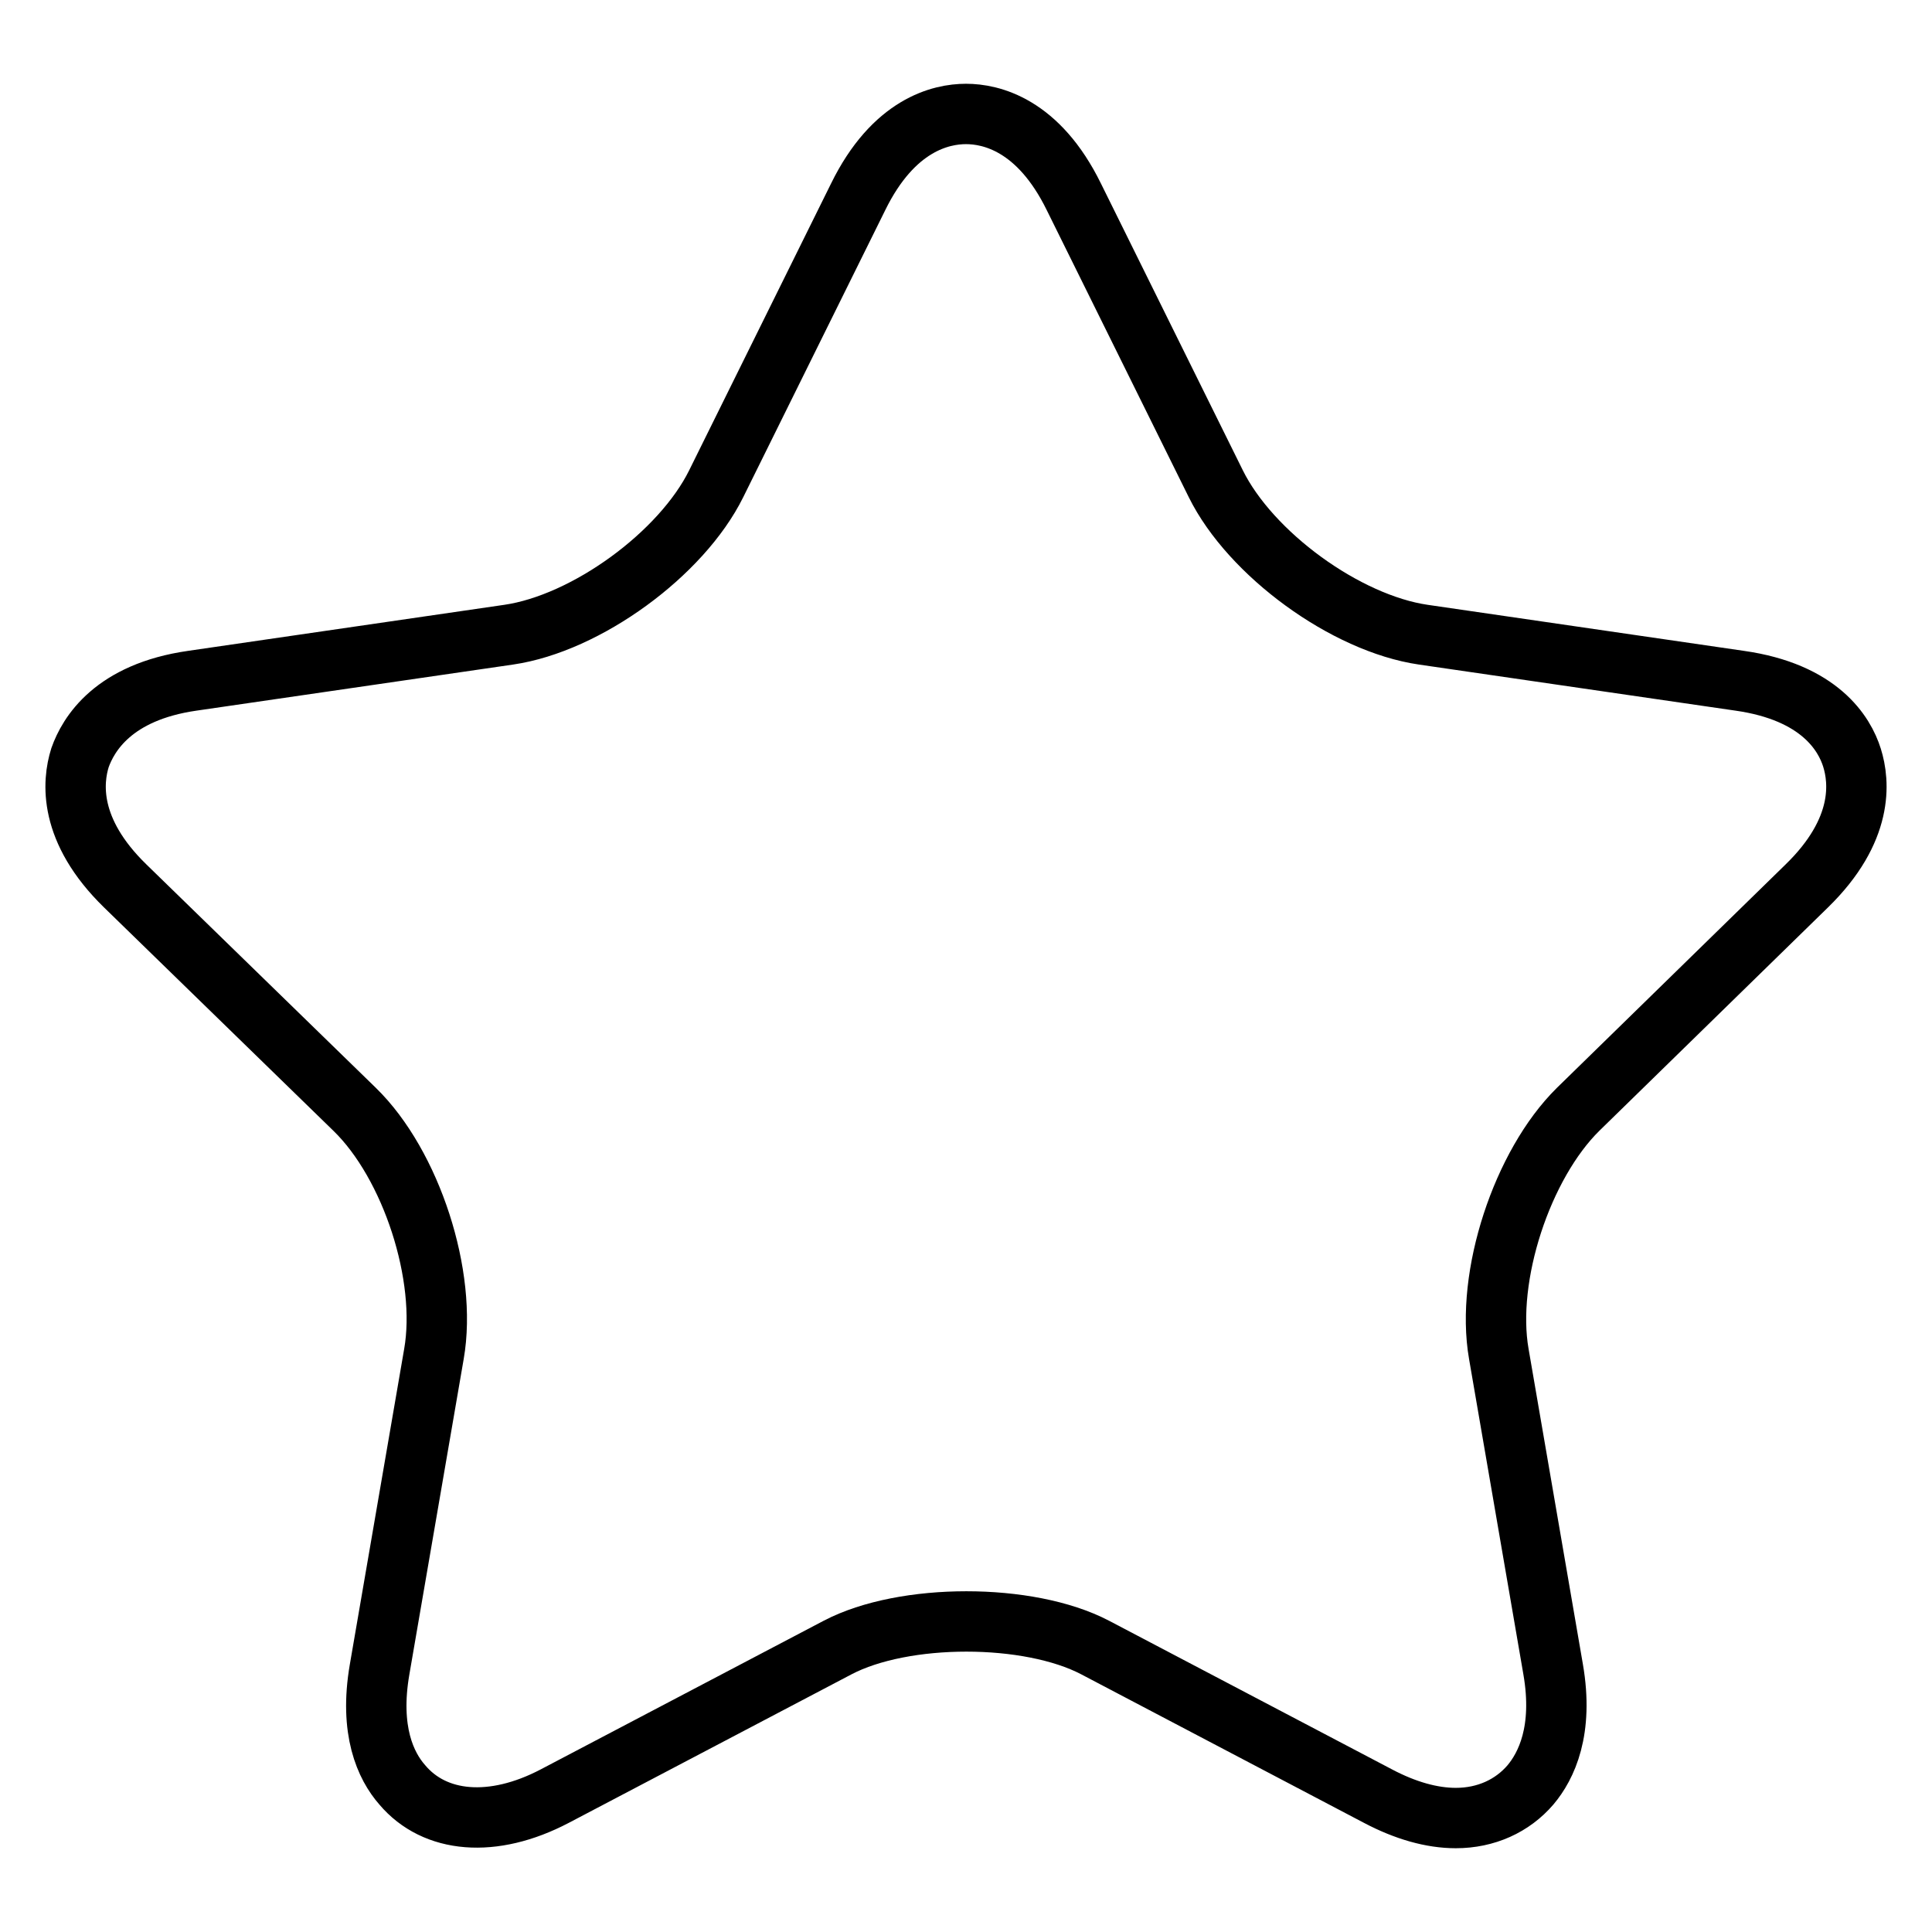 <?xml version="1.0" encoding="utf-8"?>
<!-- Svg Vector Icons : http://www.onlinewebfonts.com/icon -->
<!DOCTYPE svg PUBLIC "-//W3C//DTD SVG 1.1//EN" "http://www.w3.org/Graphics/SVG/1.1/DTD/svg11.dtd">
<svg version="1.1" xmlns="http://www.w3.org/2000/svg" xmlns:xlink="http://www.w3.org/1999/xlink" x="0px" y="0px" viewBox="0 0 256 256" enable-background="new 0 0 256 256" xml:space="preserve">
<g> <path stroke-width="8" fill-opacity="0" stroke="#000000"  d="M245.4,100.4c-1-3.2-4.3-8.7-14.9-10.2l-41.9-6.1c-10.3-1.5-22.9-10.7-27.5-20l-18.8-38 c-4.7-9.6-11-11-14.3-11c-3.3,0-9.6,1.4-14.3,11l-18.8,38c-4.6,9.3-17.2,18.5-27.5,20l-41.9,6.1c-10.5,1.5-13.8,7.1-14.9,10.2 c-1,3.2-1.6,9.6,6,17L47,147c7.5,7.3,12.3,22.1,10.5,32.4l-7.2,41.8c-1.4,8.1,0.8,12.8,3,15.3c4.3,5.1,12,5.8,20.2,1.5l37.5-19.7 c8.8-4.6,25.3-4.6,34.1,0l37.5,19.7c3.6,1.9,7.1,2.9,10.3,2.9c4,0,7.5-1.6,9.9-4.4c2.1-2.5,4.4-7.2,3-15.3l-7.2-41.8 c-1.8-10.3,3.1-25.1,10.5-32.4l30.3-29.6C247,110,246.4,103.6,245.4,100.4z"/></g>
</svg>